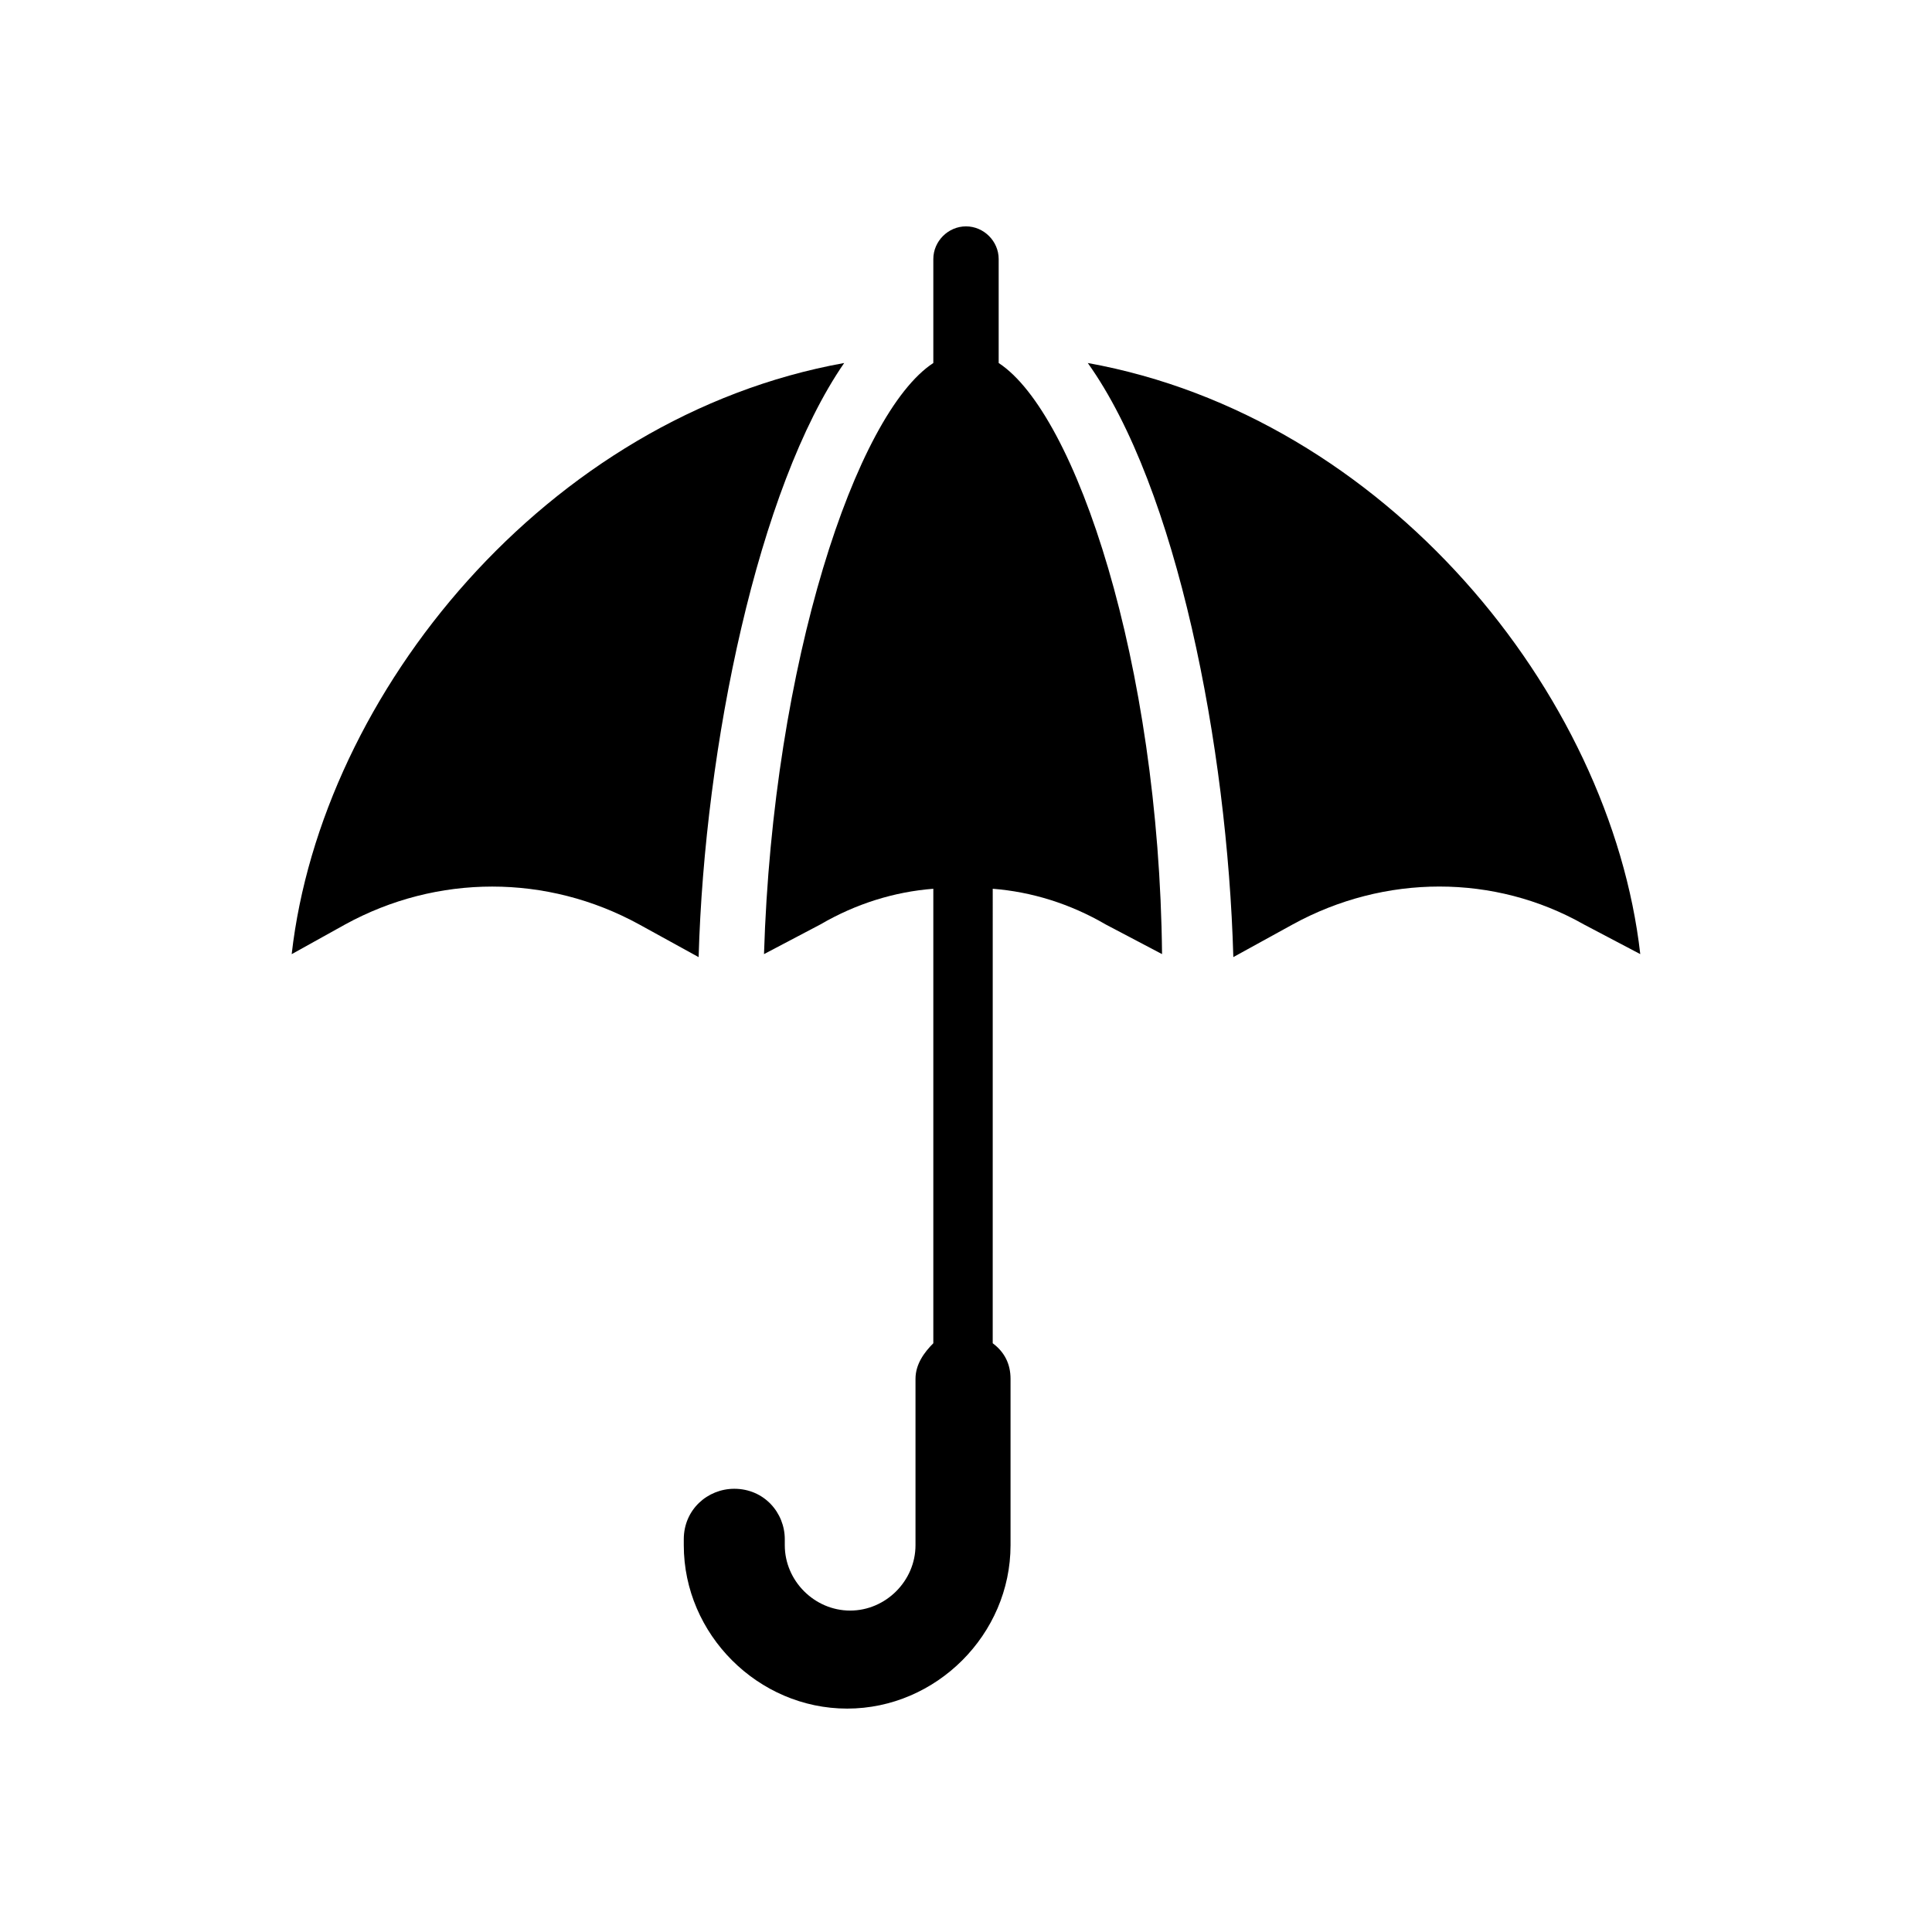 <?xml version="1.0" encoding="UTF-8"?>
<!-- Uploaded to: ICON Repo, www.iconrepo.com, Generator: ICON Repo Mixer Tools -->
<svg fill="#000000" width="800px" height="800px" version="1.1" viewBox="144 144 512 512" xmlns="http://www.w3.org/2000/svg">
 <g>
  <path d="m367.72 240.2c-78.719 14.172-138.55 87.379-146.42 156.66l14.168-7.871c24.402-13.383 53.531-13.383 77.934 0l15.742 8.66c1.578-55.895 15.746-124.38 38.574-157.45z"/>
  <path d="m408.66 240.2v-27.551c0-4.723-3.938-8.66-8.66-8.66s-8.66 3.938-8.66 8.66v27.551c-20.469 13.383-42.508 79.508-44.871 156.65l14.957-7.871c9.445-5.512 19.68-8.66 29.914-9.445v120.44c-2.363 2.363-4.723 5.512-4.723 9.445v44.082c0 9.445-7.871 17.32-17.32 17.32-9.445 0-17.32-7.871-17.32-17.32v-1.574c0-7.086-5.512-13.383-13.383-13.383-7.086 0-13.383 5.512-13.383 13.383v1.574c0 23.617 19.68 43.297 43.297 43.297 23.617 0 43.297-19.68 43.297-43.297v-44.082c0-3.938-1.574-7.086-4.723-9.445l0.004-120.44c10.234 0.789 20.469 3.938 29.914 9.445l14.957 7.871c-0.785-77.145-22.828-143.27-43.297-156.65z"/>
  <path d="m432.27 240.2c23.617 33.062 37 101.55 38.574 157.44l15.742-8.66c24.402-13.383 53.531-13.383 77.145 0l14.957 7.871c-7.871-69.273-67.699-142.48-146.42-156.65z"/>
 </g>
</svg>